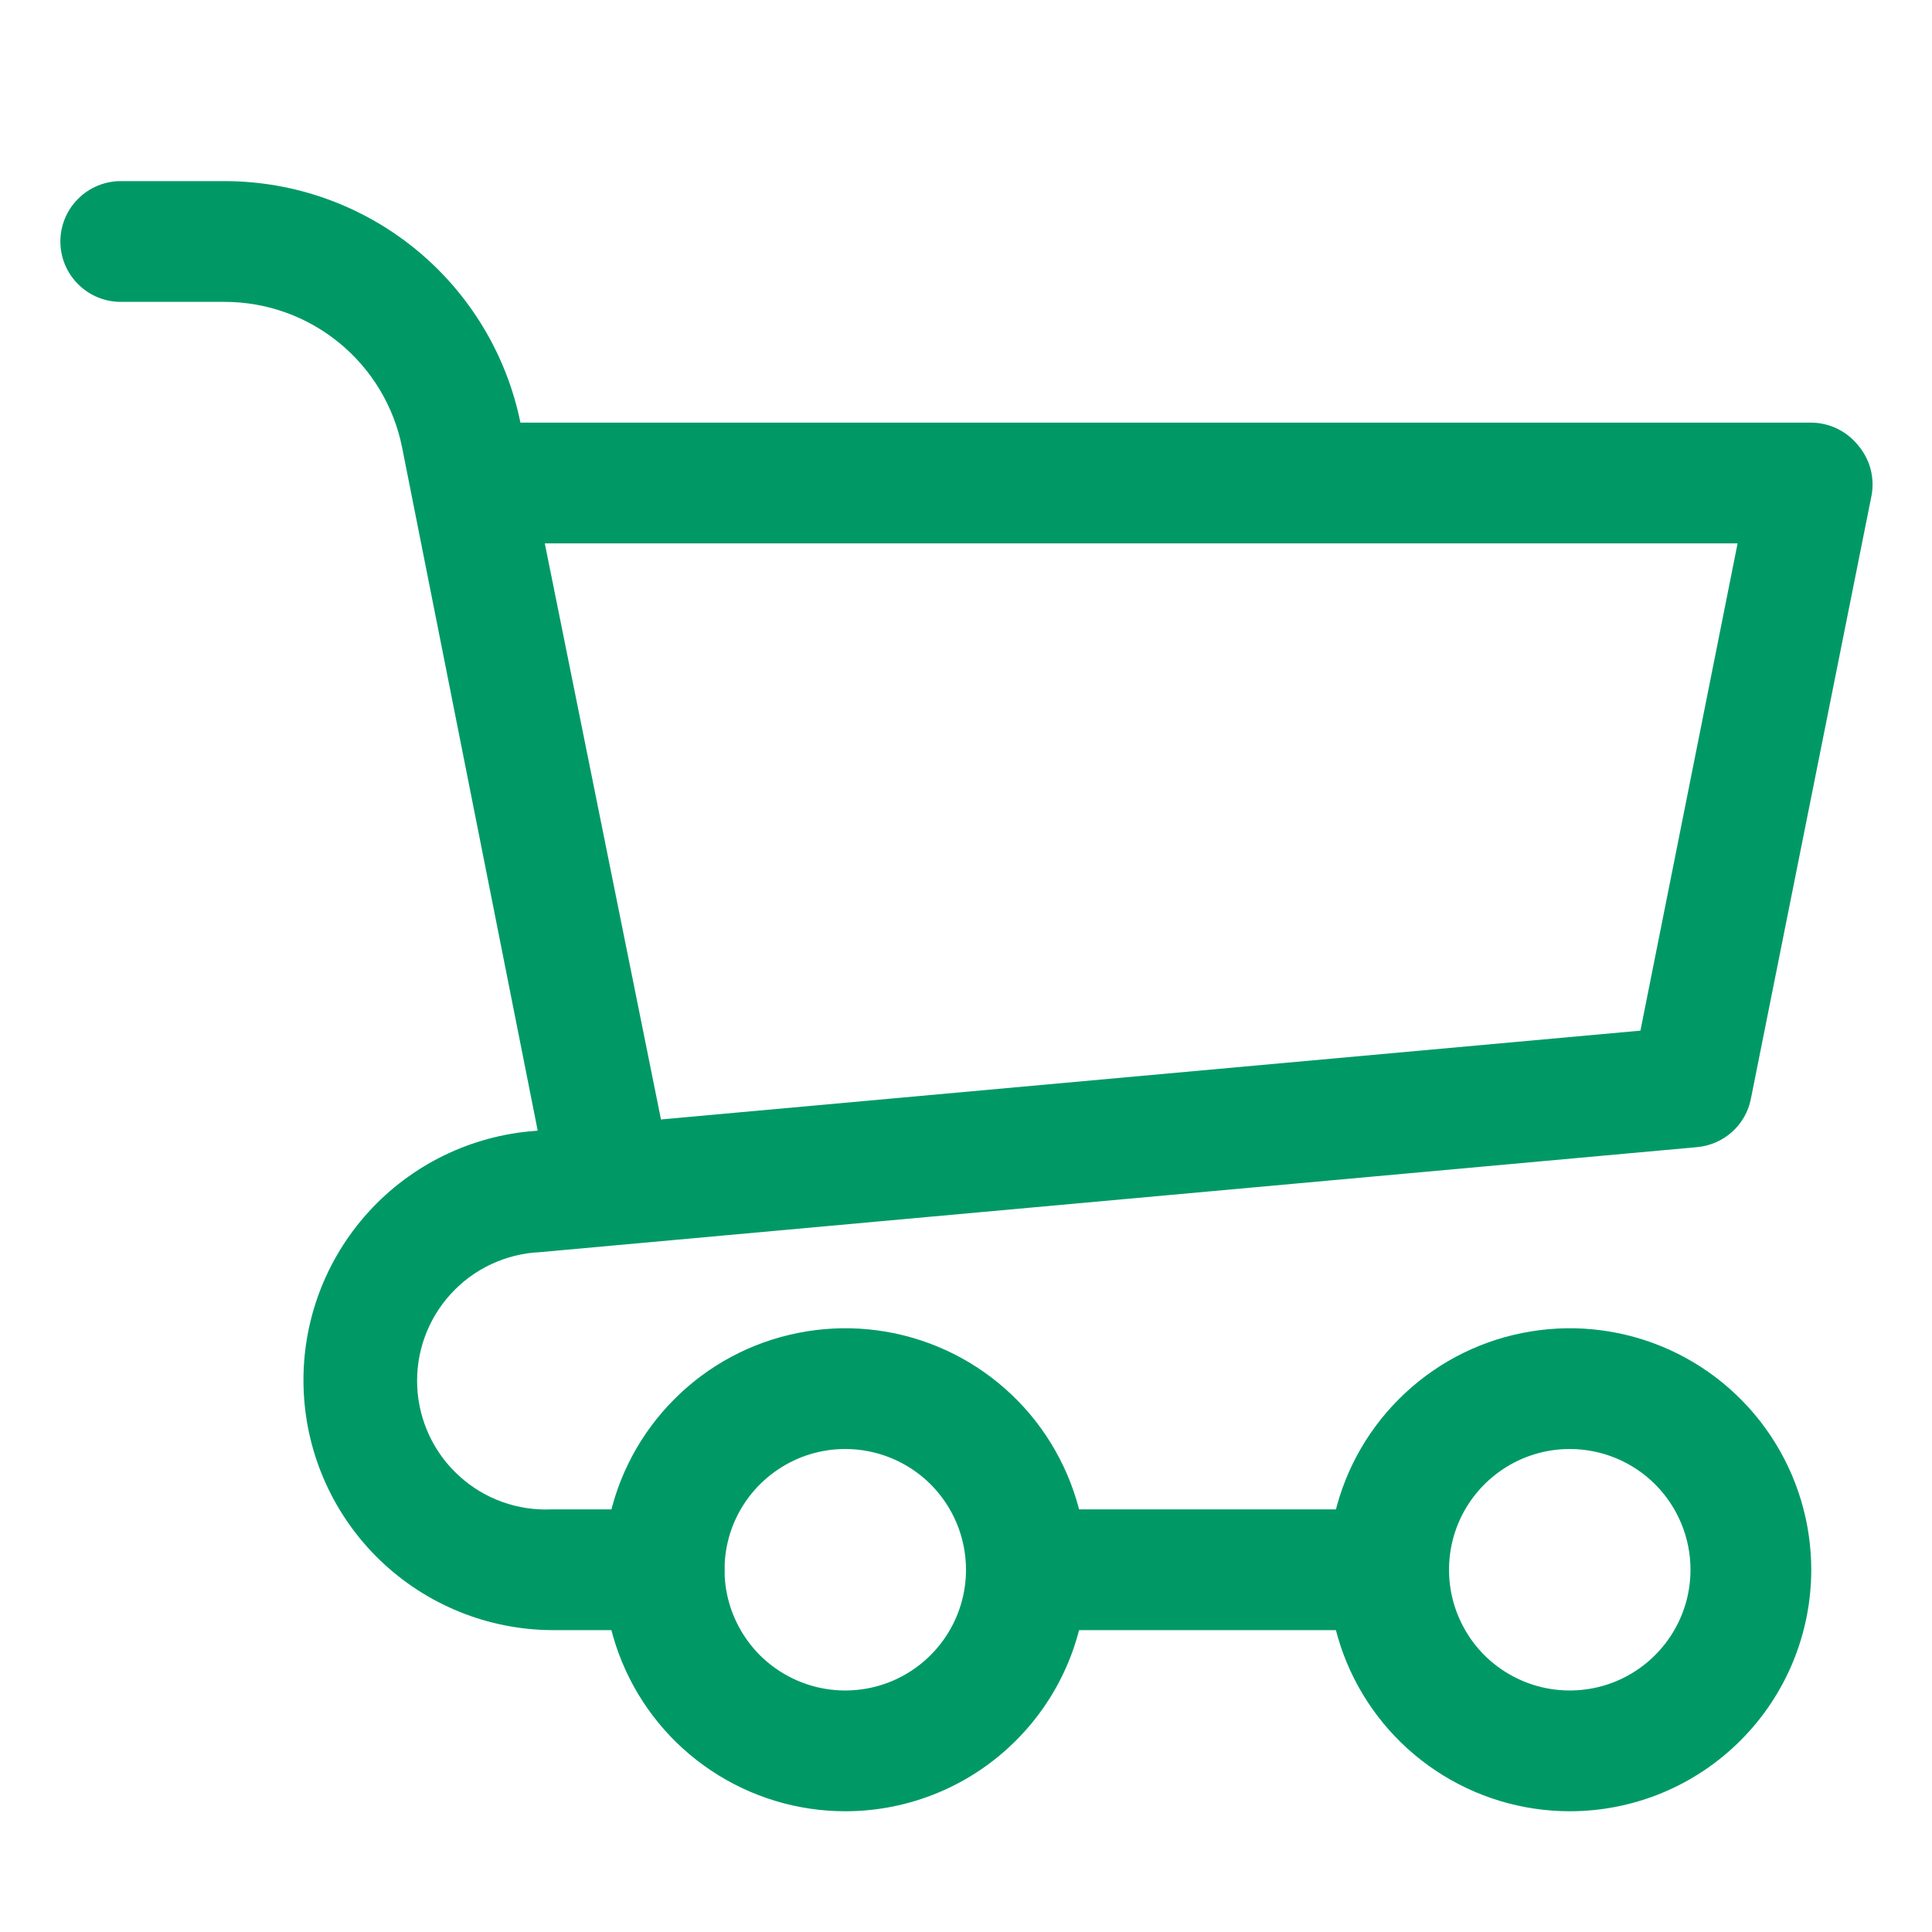 <svg width="24" height="24" viewBox="0 0 24 24" fill="none" xmlns="http://www.w3.org/2000/svg">
<path d="M7.5 15C7.325 15.004 7.153 14.945 7.016 14.836C6.879 14.726 6.785 14.572 6.75 14.4L4.995 5.558C4.893 5.048 4.617 4.589 4.215 4.26C3.813 3.93 3.31 3.75 2.79 3.75H1.5C1.301 3.75 1.11 3.671 0.97 3.53C0.829 3.39 0.75 3.199 0.75 3C0.75 2.801 0.829 2.61 0.97 2.47C1.11 2.329 1.301 2.25 1.5 2.25H2.79C3.654 2.25 4.492 2.548 5.162 3.095C5.832 3.642 6.292 4.403 6.465 5.25L8.25 14.1C8.272 14.199 8.273 14.301 8.255 14.4C8.236 14.499 8.198 14.594 8.142 14.678C8.086 14.762 8.013 14.834 7.929 14.889C7.844 14.944 7.749 14.982 7.65 15H7.5Z" fill="#009966"/>
<path d="M8.25 20.25H6.855C6.06 20.245 5.297 19.935 4.723 19.384C4.15 18.833 3.809 18.082 3.773 17.288C3.736 16.493 4.006 15.715 4.527 15.113C5.047 14.512 5.779 14.133 6.57 14.055L20.378 12.803L21.585 6.75H6C5.801 6.75 5.611 6.671 5.47 6.53C5.329 6.39 5.25 6.199 5.25 6C5.25 5.801 5.329 5.61 5.47 5.47C5.611 5.329 5.801 5.25 6 5.25H22.5C22.611 5.251 22.72 5.276 22.82 5.324C22.92 5.372 23.008 5.441 23.078 5.527C23.151 5.612 23.205 5.712 23.235 5.819C23.264 5.927 23.27 6.04 23.25 6.15L21.75 13.65C21.719 13.809 21.637 13.953 21.516 14.061C21.396 14.169 21.244 14.235 21.083 14.25L6.705 15.555C6.282 15.575 5.883 15.762 5.598 16.076C5.312 16.39 5.163 16.804 5.183 17.227C5.203 17.651 5.39 18.05 5.704 18.335C6.017 18.621 6.432 18.77 6.855 18.75H8.25C8.449 18.75 8.64 18.829 8.781 18.97C8.921 19.11 9 19.301 9 19.5C9 19.699 8.921 19.89 8.781 20.03C8.64 20.171 8.449 20.25 8.25 20.25Z" fill="#009966"/>
<path d="M19.5 22.5C18.907 22.5 18.327 22.324 17.833 21.994C17.34 21.665 16.955 21.196 16.728 20.648C16.501 20.1 16.442 19.497 16.558 18.915C16.673 18.333 16.959 17.798 17.379 17.379C17.798 16.959 18.333 16.673 18.915 16.558C19.497 16.442 20.1 16.501 20.648 16.728C21.196 16.955 21.665 17.34 21.994 17.833C22.324 18.327 22.5 18.907 22.5 19.5C22.5 20.296 22.184 21.059 21.621 21.621C21.059 22.184 20.296 22.5 19.5 22.5ZM19.5 18C19.203 18 18.913 18.088 18.667 18.253C18.42 18.418 18.228 18.652 18.114 18.926C18.001 19.2 17.971 19.502 18.029 19.793C18.087 20.084 18.23 20.351 18.439 20.561C18.649 20.77 18.916 20.913 19.207 20.971C19.498 21.029 19.8 20.999 20.074 20.886C20.348 20.772 20.582 20.58 20.747 20.333C20.912 20.087 21 19.797 21 19.5C21 19.102 20.842 18.721 20.561 18.439C20.279 18.158 19.898 18 19.5 18Z" fill="#009966"/>
<path d="M10.5 22.5C9.907 22.5 9.327 22.324 8.833 21.994C8.34 21.665 7.955 21.196 7.728 20.648C7.501 20.1 7.442 19.497 7.558 18.915C7.673 18.333 7.959 17.798 8.379 17.379C8.798 16.959 9.333 16.673 9.915 16.558C10.497 16.442 11.1 16.501 11.648 16.728C12.196 16.955 12.665 17.34 12.994 17.833C13.324 18.327 13.5 18.907 13.5 19.5C13.5 20.296 13.184 21.059 12.621 21.621C12.059 22.184 11.296 22.5 10.5 22.5ZM10.5 18C10.203 18 9.913 18.088 9.667 18.253C9.42 18.418 9.228 18.652 9.114 18.926C9.001 19.2 8.971 19.502 9.029 19.793C9.087 20.084 9.23 20.351 9.439 20.561C9.649 20.77 9.916 20.913 10.207 20.971C10.498 21.029 10.8 20.999 11.074 20.886C11.348 20.772 11.582 20.58 11.747 20.333C11.912 20.087 12 19.797 12 19.5C12 19.102 11.842 18.721 11.561 18.439C11.279 18.158 10.898 18 10.5 18Z" fill="#009966"/>
<path d="M17.25 20.25H12.75C12.551 20.25 12.36 20.171 12.22 20.03C12.079 19.89 12 19.699 12 19.5C12 19.301 12.079 19.11 12.22 18.97C12.36 18.829 12.551 18.75 12.75 18.75H17.25C17.449 18.75 17.64 18.829 17.78 18.97C17.921 19.11 18 19.301 18 19.5C18 19.699 17.921 19.89 17.78 20.03C17.64 20.171 17.449 20.25 17.25 20.25Z" fill="#009966"/>
</svg>
